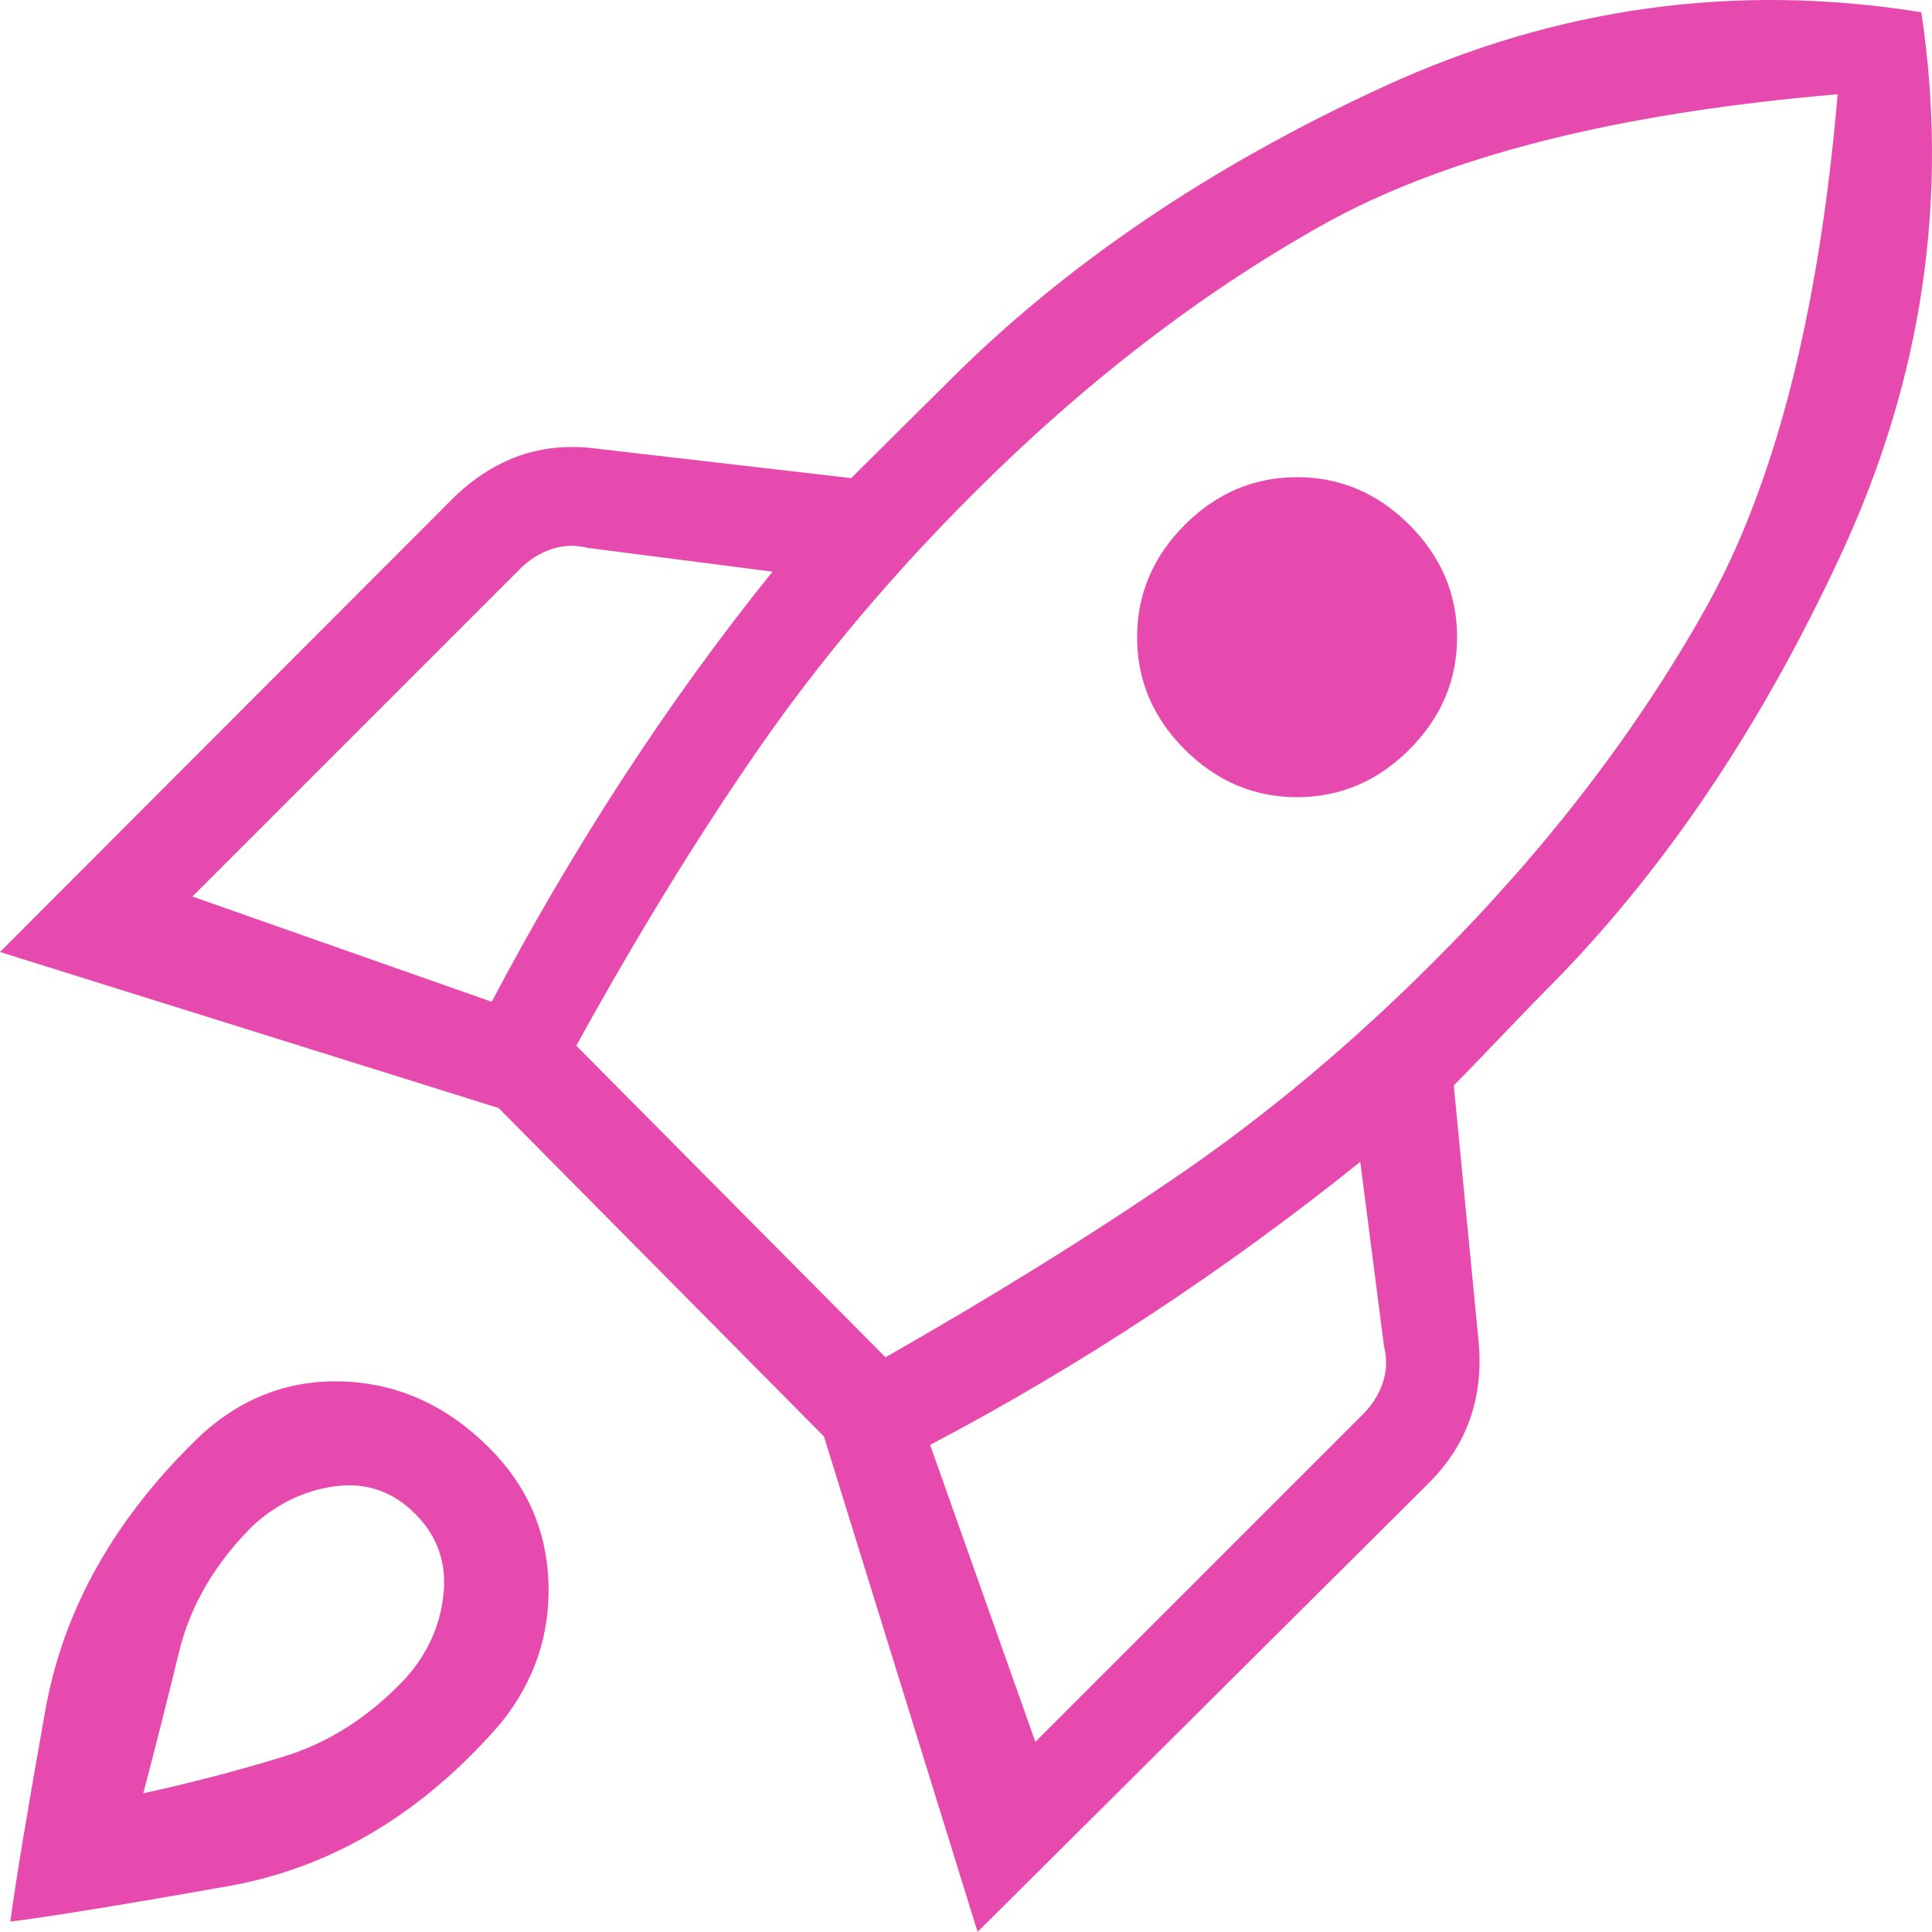<svg width="65" height="65" viewBox="0 0 65 65" fill="none" xmlns="http://www.w3.org/2000/svg">
<path d="M6.474 30.163L16.543 33.704C17.887 31.154 19.344 28.668 20.915 26.248C22.485 23.826 24.176 21.488 25.989 19.233L19.784 18.434C19.362 18.329 18.954 18.342 18.558 18.473C18.163 18.605 17.808 18.829 17.492 19.145L6.474 30.163ZM19.389 35.183L29.791 45.664C33.448 43.582 36.749 41.531 39.695 39.51C42.641 37.489 45.494 35.099 48.254 32.338C51.996 28.596 55.035 24.647 57.372 20.489C59.709 16.332 61.194 10.559 61.826 3.171C54.37 3.803 48.589 5.271 44.484 7.574C40.38 9.876 36.456 12.898 32.715 16.64C29.954 19.401 27.546 22.267 25.491 25.239C23.436 28.211 21.402 31.526 19.389 35.183ZM39.86 25.216C38.791 24.146 38.256 22.887 38.256 21.438C38.256 19.989 38.791 18.729 39.86 17.659C40.93 16.589 42.19 16.054 43.639 16.054C45.087 16.054 46.347 16.589 47.417 17.659C48.487 18.729 49.022 19.989 49.022 21.438C49.022 22.887 48.487 24.146 47.417 25.216C46.347 26.285 45.087 26.82 43.639 26.82C42.19 26.82 40.93 26.285 39.86 25.216ZM34.834 58.603L45.852 47.584C46.168 47.269 46.392 46.913 46.524 46.518C46.656 46.123 46.669 45.714 46.563 45.292L45.765 39.088C43.51 40.9 41.171 42.605 38.75 44.202C36.329 45.799 33.843 47.269 31.293 48.612L34.834 58.603ZM64.641 0.412C65.578 6.662 64.681 12.735 61.948 18.631C59.217 24.528 55.893 29.434 51.977 33.349C51.714 33.613 51.203 34.141 50.444 34.934C49.685 35.727 49.174 36.255 48.911 36.519L49.748 45.158C49.833 46.059 49.739 46.909 49.468 47.707C49.197 48.505 48.729 49.237 48.065 49.901L32.89 64.997L27.72 48.327L16.773 37.277L0 32.029L15.176 16.829C15.84 16.165 16.558 15.684 17.329 15.386C18.102 15.089 18.938 14.983 19.84 15.067L28.637 16.086C28.9 15.823 29.45 15.278 30.285 14.45C31.12 13.623 31.669 13.078 31.933 12.815C35.848 8.899 40.715 5.602 46.535 2.922C52.355 0.243 58.39 -0.594 64.641 0.412ZM6.797 48.248C8.199 46.984 9.81 46.395 11.631 46.482C13.451 46.569 15.063 47.313 16.464 48.715C17.729 49.979 18.392 51.488 18.453 53.24C18.513 54.992 17.979 56.569 16.852 57.971C14.222 61.011 11.159 62.841 7.663 63.46C4.167 64.079 1.728 64.476 0.347 64.65C0.521 63.337 0.914 60.968 1.525 57.54C2.137 54.112 3.894 51.015 6.797 48.248ZM8.497 51.339C7.227 52.609 6.403 54.019 6.027 55.567C5.65 57.117 5.248 58.706 4.821 60.334C6.45 59.976 8.021 59.565 9.537 59.101C11.051 58.637 12.409 57.77 13.611 56.5C14.364 55.678 14.8 54.732 14.919 53.662C15.037 52.593 14.72 51.682 13.966 50.928C13.213 50.175 12.319 49.866 11.283 50.003C10.248 50.14 9.319 50.586 8.497 51.339Z" fill="#E74AAE"/>
</svg>

